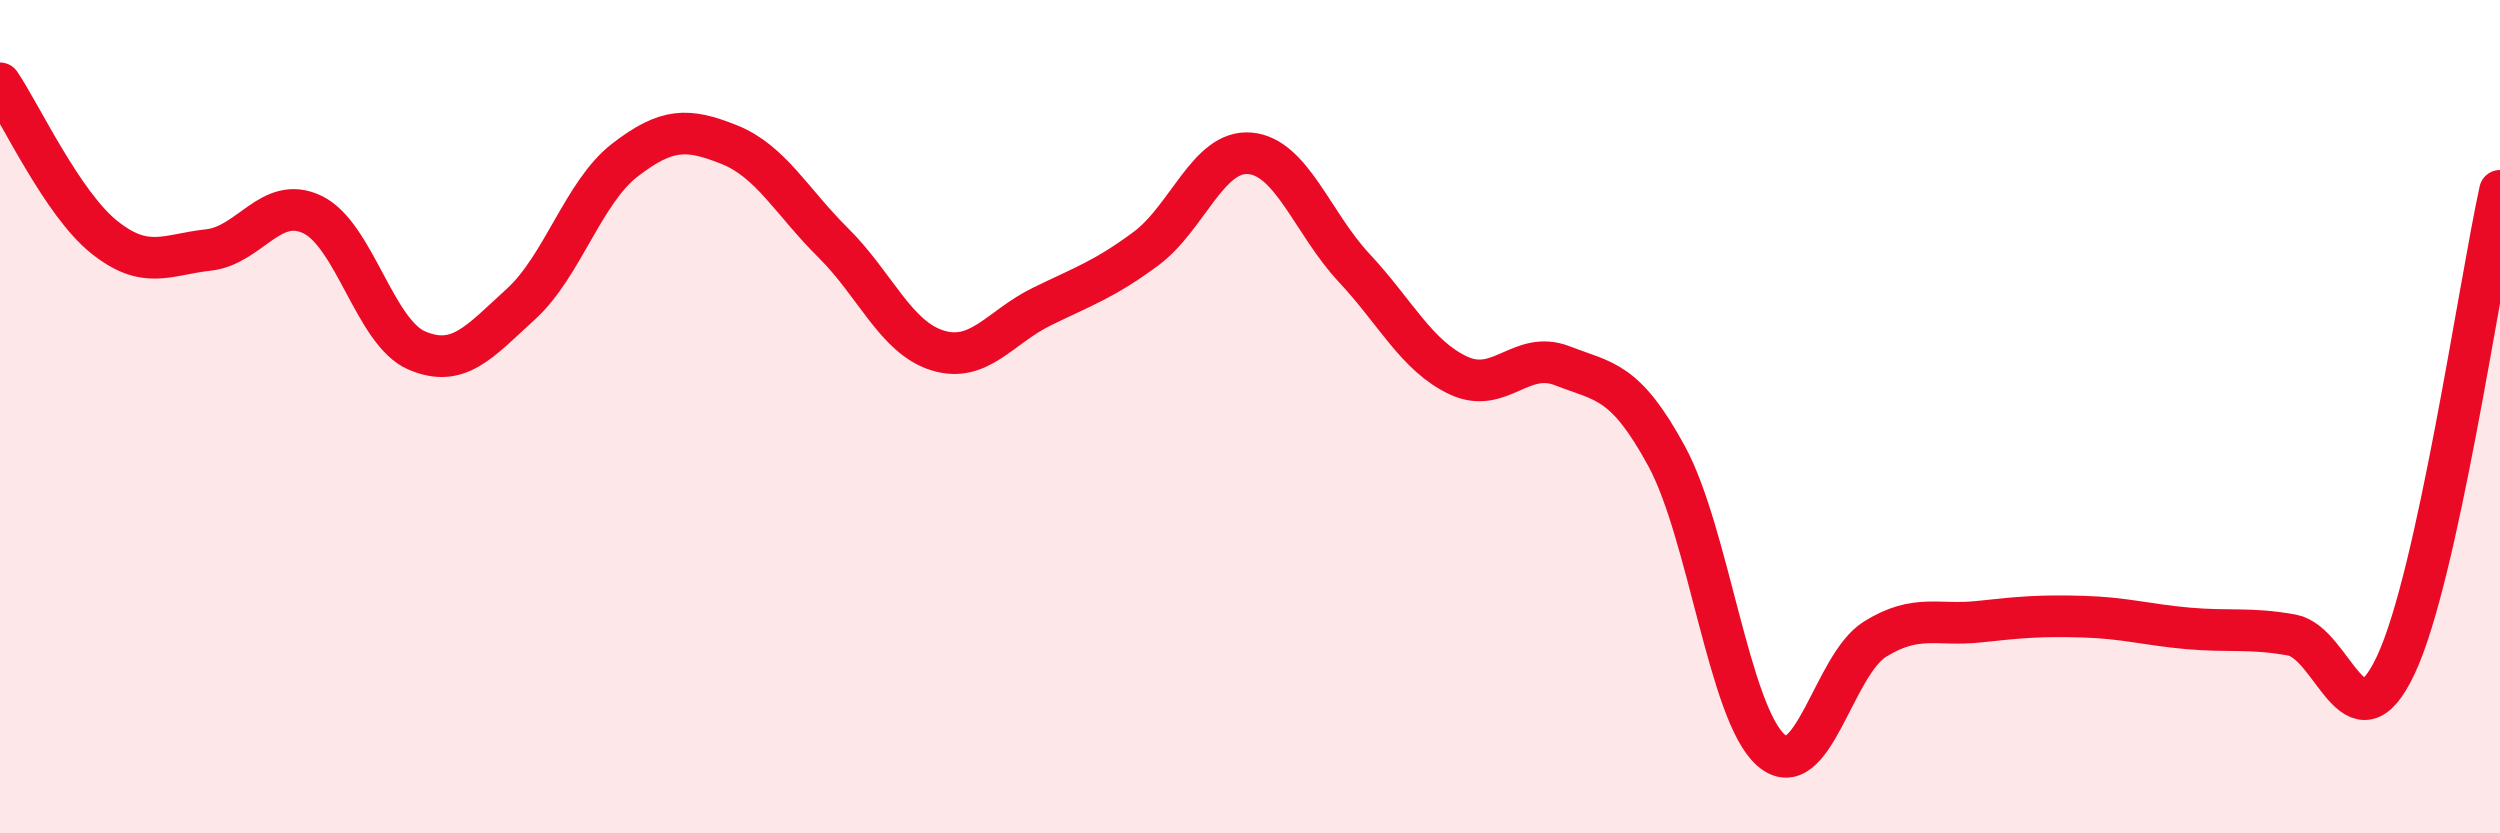 
    <svg width="60" height="20" viewBox="0 0 60 20" xmlns="http://www.w3.org/2000/svg">
      <path
        d="M 0,2 C 0.5,2.74 1.5,4.89 2.5,5.69 C 3.5,6.49 4,6.11 5,6 C 6,5.89 6.5,4.67 7.5,5.15 C 8.5,5.63 9,7.98 10,8.41 C 11,8.84 11.5,8.21 12.5,7.3 C 13.5,6.39 14,4.61 15,3.84 C 16,3.07 16.5,3.07 17.5,3.47 C 18.5,3.87 19,4.84 20,5.83 C 21,6.82 21.5,8.1 22.5,8.41 C 23.5,8.72 24,7.85 25,7.36 C 26,6.87 26.5,6.71 27.5,5.97 C 28.5,5.23 29,3.59 30,3.68 C 31,3.77 31.5,5.36 32.5,6.43 C 33.5,7.5 34,8.54 35,9.01 C 36,9.48 36.5,8.39 37.5,8.78 C 38.5,9.17 39,9.11 40,10.95 C 41,12.79 41.5,17.12 42.5,18 C 43.5,18.88 44,15.96 45,15.34 C 46,14.72 46.5,15.03 47.5,14.92 C 48.5,14.81 49,14.77 50,14.8 C 51,14.83 51.5,14.99 52.5,15.08 C 53.5,15.17 54,15.06 55,15.24 C 56,15.42 56.5,18.09 57.5,15.96 C 58.5,13.83 59.5,6.86 60,4.58L60 20L0 20Z"
        fill="#EB0A25"
        opacity="0.1"
        stroke-linecap="round"
        stroke-linejoin="round"
      />
      <path
        d="M 0,2 C 0.5,2.74 1.5,4.89 2.5,5.69 C 3.5,6.49 4,6.11 5,6 C 6,5.89 6.5,4.67 7.5,5.15 C 8.5,5.63 9,7.98 10,8.41 C 11,8.84 11.5,8.21 12.5,7.3 C 13.5,6.39 14,4.61 15,3.84 C 16,3.07 16.5,3.07 17.5,3.47 C 18.5,3.87 19,4.84 20,5.83 C 21,6.82 21.5,8.1 22.5,8.41 C 23.5,8.72 24,7.85 25,7.36 C 26,6.87 26.5,6.71 27.5,5.97 C 28.5,5.23 29,3.59 30,3.68 C 31,3.77 31.5,5.36 32.5,6.43 C 33.5,7.5 34,8.54 35,9.01 C 36,9.48 36.5,8.39 37.5,8.78 C 38.5,9.17 39,9.11 40,10.95 C 41,12.79 41.5,17.12 42.5,18 C 43.5,18.88 44,15.96 45,15.34 C 46,14.72 46.5,15.03 47.5,14.92 C 48.5,14.81 49,14.77 50,14.8 C 51,14.83 51.5,14.99 52.5,15.08 C 53.5,15.17 54,15.06 55,15.24 C 56,15.42 56.5,18.09 57.5,15.96 C 58.5,13.83 59.5,6.86 60,4.58"
        stroke="#EB0A25"
        stroke-width="1"
        fill="none"
        stroke-linecap="round"
        stroke-linejoin="round"
      />
    </svg>
  